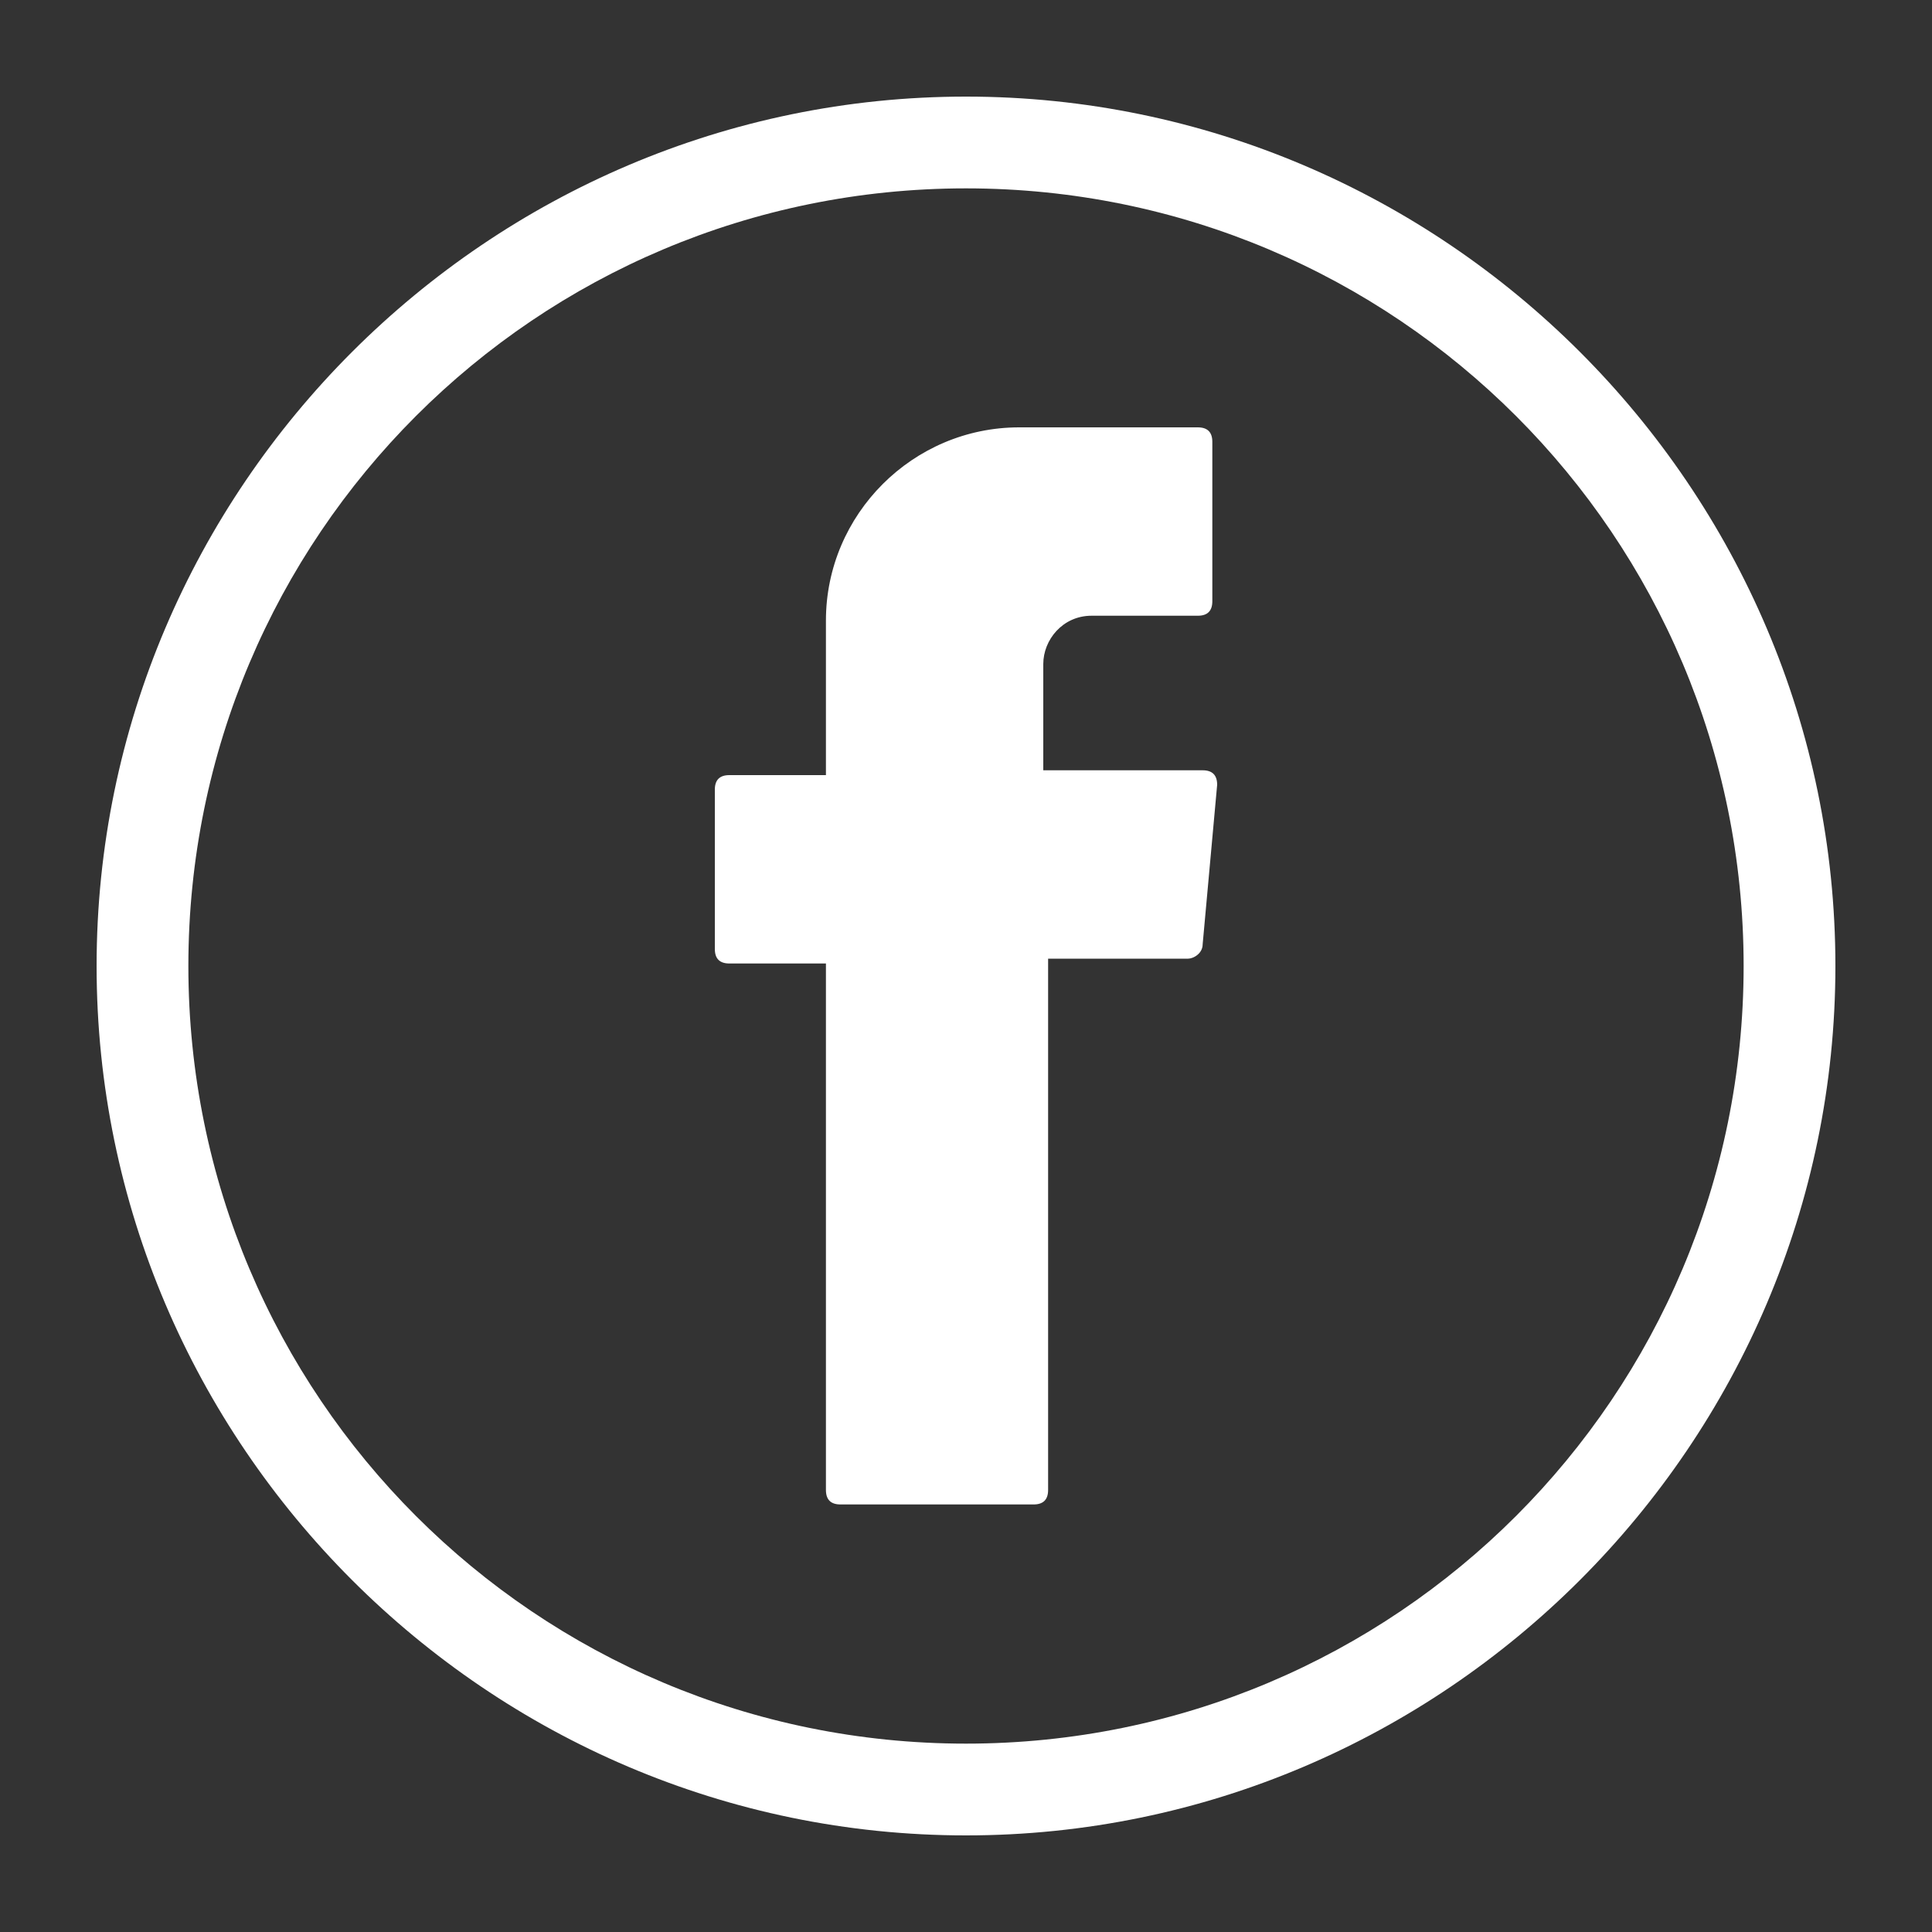 <?xml version="1.0" encoding="utf-8"?>
<!-- Generator: Adobe Illustrator 24.3.0, SVG Export Plug-In . SVG Version: 6.00 Build 0)  -->
<svg version="1.1" id="Layer_1" xmlns="http://www.w3.org/2000/svg" xmlns:xlink="http://www.w3.org/1999/xlink" x="0px" y="0px"
	 viewBox="0 0 40 40" style="enable-background:new 0 0 40 40;" xml:space="preserve">
<rect x="0" y="0" width="40" height="40" fill="#333333" stroke="none"/>
<style type="text/css">
	.st0{fill:#FFFFFF;}
	.st1{fill-rule:evenodd;clip-rule:evenodd;fill:#FFFFFF;}
</style>
<g>
	<g id="Group_9" transform="translate(0 0)">
		<path id="Path_1" class="st0" d="M20,38c-9.9,0-18-8.1-18-18S10.1,2,20,2s18,8.1,18,18C38,29.9,29.9,38,20,38z M20,3.9
			C11.1,3.9,3.9,11.1,3.9,20c0,8.9,7.2,16.1,16.1,16.1c8.9,0,16.1-7.2,16.1-16.1c0,0,0,0,0,0C36.1,11.1,28.9,3.9,20,3.9L20,3.9z"/>
	</g>
	<g id="Group_10" transform="translate(12.8 6.848)">
		<path id="Path_2" class="st1" d="M4.3,13.2V24c0,0.2,0.1,0.3,0.3,0.3l0,0h4c0.2,0,0.3-0.1,0.3-0.3v0v-11h2.9
			c0.1,0,0.3-0.1,0.3-0.3l0.3-3.3c0-0.2-0.1-0.3-0.3-0.3c0,0,0,0,0,0H8.8V6.9c0-0.5,0.4-1,1-1c0,0,0,0,0,0h2.2
			c0.2,0,0.3-0.1,0.3-0.3v0V2.3c0-0.2-0.1-0.3-0.3-0.3l0,0H8.3c-2.2,0-4,1.8-4,4c0,0,0,0,0,0v3.2h-2C2.1,9.2,2,9.3,2,9.5v0v3.3
			c0,0.2,0.1,0.3,0.3,0.3c0,0,0,0,0,0h2L4.3,13.2z"/>
	</g>
</g>
</svg>
